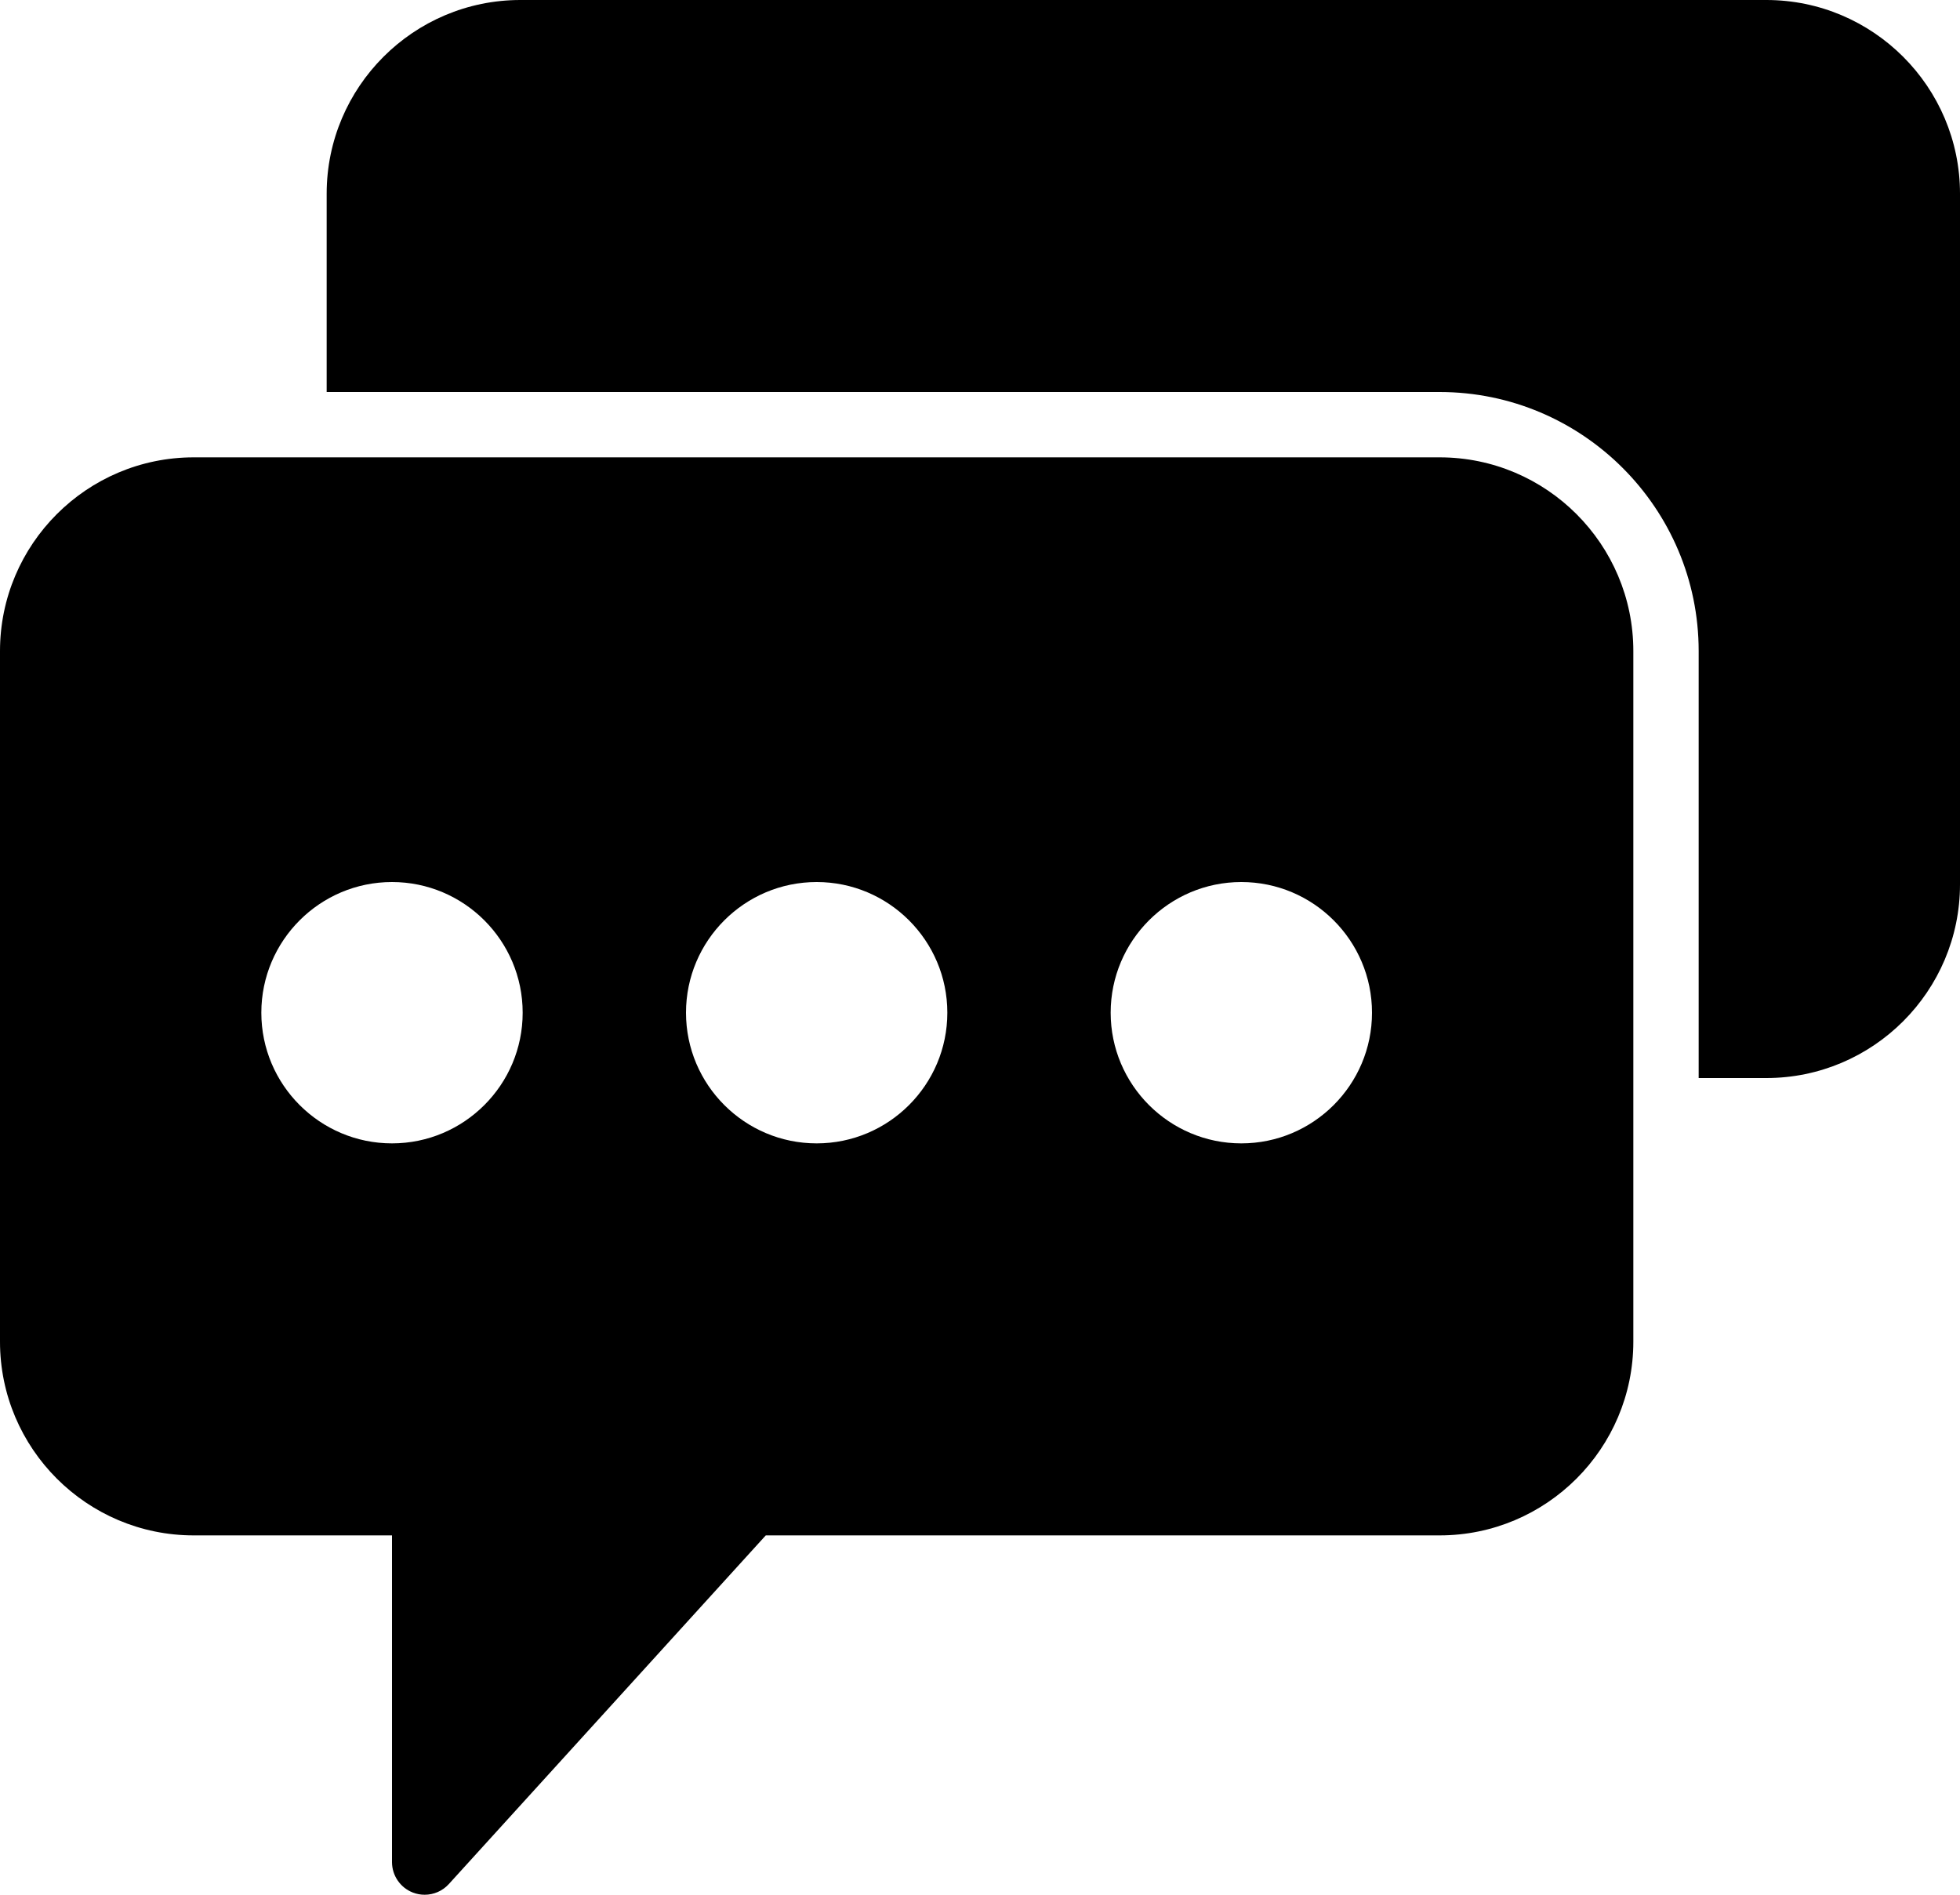 <?xml version="1.0" encoding="UTF-8" standalone="no"?>
<svg
   xmlns:sketch="http://www.bohemiancoding.com/sketch/ns"
   xmlns:dc="http://purl.org/dc/elements/1.1/"
   xmlns:cc="http://creativecommons.org/ns#"
   xmlns:rdf="http://www.w3.org/1999/02/22-rdf-syntax-ns#"
   xmlns:svg="http://www.w3.org/2000/svg"
   xmlns="http://www.w3.org/2000/svg"
   xmlns:sodipodi="http://sodipodi.sourceforge.net/DTD/sodipodi-0.dtd"
   xmlns:inkscape="http://www.inkscape.org/namespaces/inkscape"
   viewBox="0 0 60 58"
   version="1.1"
   x="0px"
   y="0px"
   id="svg14"
   sodipodi:docname="conversation.svg"
   inkscape:version="0.92.2 (5c3e80d, 2017-08-06)">
  <defs
     id="defs18" />
  <sodipodi:namedview
     pagecolor="#ffffff"
     bordercolor="#666666"
     borderopacity="1"
     objecttolerance="10"
     gridtolerance="10"
     guidetolerance="10"
     inkscape:pageopacity="0"
     inkscape:pageshadow="2"
     inkscape:window-width="640"
     inkscape:window-height="480"
     id="namedview16"
     showgrid="false"
     inkscape:zoom="4.0689655"
     inkscape:cx="30"
     inkscape:cy="29"
     inkscape:window-x="0"
     inkscape:window-y="0"
     inkscape:window-maximized="0"
     inkscape:current-layer="svg14" />
  <title
     id="title2">47 - Chat Conversation (Solid)</title>
  <desc
     id="desc4">Created with Sketch.</desc>
  <g
     stroke="none"
     stroke-width="1"
     fill="none"
     fill-rule="evenodd"
     sketch:type="MSPage"
     id="g12">
    <g
       sketch:type="MSLayerGroup"
       fill="#000000"
       id="g10">
      <path
         d="M44.071,14 L5.93,14 C2.66,14 0,16.66 0,19.93 L0,41.07 C0,44.34 2.66,47 5.929,47 L12,47 L12,57 C12,57.413 12.254,57.784 12.639,57.933 C12.757,57.979 12.879,58 13,58 C13.276,58 13.547,57.886 13.74,57.673 L23.442,47 L44.07,47 C47.34,47 50,44.34 50,41.07 L50,19.93 C50,16.66 47.34,14 44.071,14 L44.071,14 Z M12,35 C9.794,35 8,33.206 8,31 C8,28.794 9.794,27 12,27 C14.206,27 16,28.794 16,31 C16,33.206 14.206,35 12,35 L12,35 Z M25,35 C22.794,35 21,33.206 21,31 C21,28.794 22.794,27 25,27 C27.206,27 29,28.794 29,31 C29,33.206 27.206,35 25,35 L25,35 Z M38,35 C35.794,35 34,33.206 34,31 C34,28.794 35.794,27 38,27 C40.206,27 42,28.794 42,31 C42,33.206 40.206,35 38,35 L38,35 Z"
         sketch:type="MSShapeGroup"
         id="path6" />
      <path
         d="M54.07,0 L15.93,0 C12.66,0 10,2.66 10,5.93 L10,12 L44.071,12 C48.443,12 52,15.558 52,19.93 L52,33 L54.07,33 C57.34,33 60,30.34 60,27.07 L60,5.93 C60,2.66 57.34,0 54.07,0"
         sketch:type="MSShapeGroup"
         id="path8" />
    </g>
  </g>
</svg>
